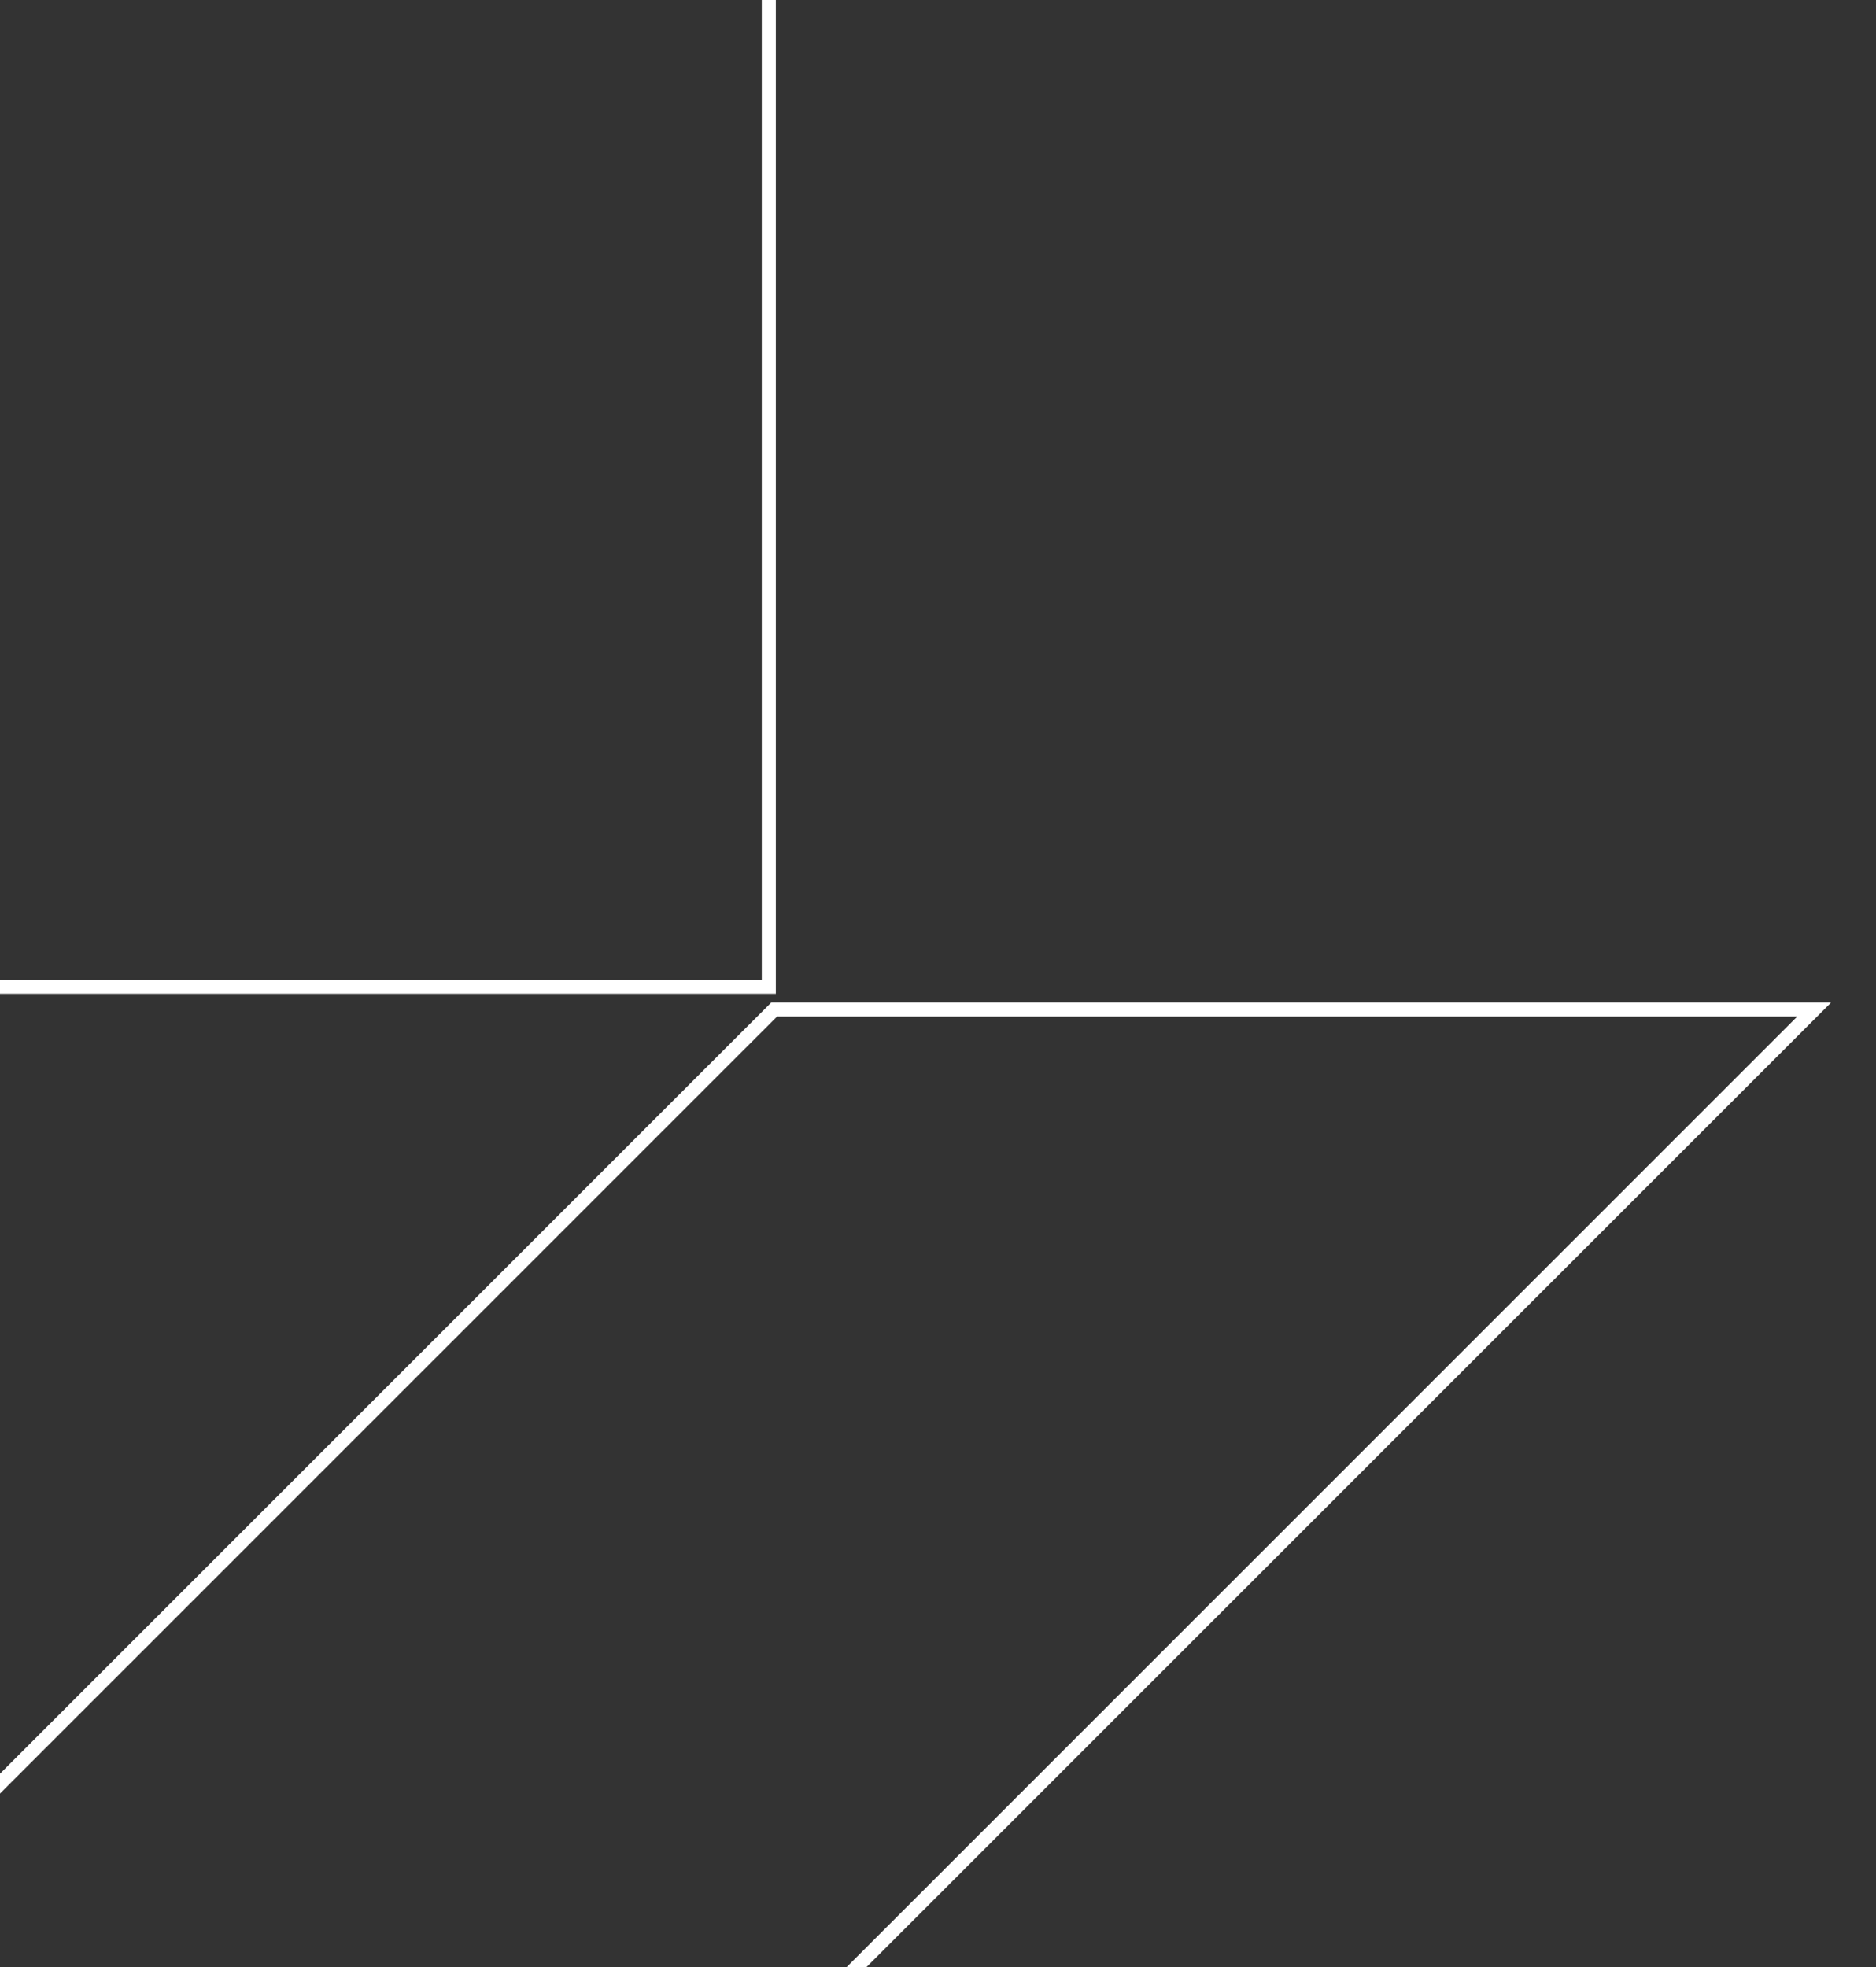 <svg width="619" height="649" viewBox="0 0 619 649" fill="none" xmlns="http://www.w3.org/2000/svg">
<rect x="0" y="0" width="619" height="649" fill="#333333" stroke="none"/>
<mask id="path-1-outside-1_50_52397" maskUnits="userSpaceOnUse" x="-90.723" y="330.058" width="695" height="692" fill="black">
<rect fill="white" x="-90.723" y="330.058" width="695" height="692"/>
<path fill-rule="evenodd" clip-rule="evenodd" d="M-87.723 676.173L255.448 333.058H598.618L255.449 676.173H255.52V1019.36H-87.723V676.174V676.173Z"/>
</mask>
<path d="M255.448 333.058V330.741H254.488L253.81 331.419L255.448 333.058ZM-87.723 676.173L-89.361 674.534L-90.04 675.213V676.173H-87.723ZM598.618 333.058L600.256 334.696L604.213 330.741H598.618V333.058ZM255.449 676.173L253.81 674.534L249.854 678.49H255.449V676.173ZM255.52 676.173H257.837V673.856H255.52V676.173ZM255.52 1019.36V1021.68H257.837V1019.36H255.52ZM-87.723 1019.36H-90.04V1021.68H-87.723V1019.36ZM253.81 331.419L-89.361 674.534L-86.084 677.811L257.086 334.696L253.81 331.419ZM598.618 330.741H255.448V335.375H598.618V330.741ZM257.087 677.811L600.256 334.696L596.98 331.419L253.81 674.534L257.087 677.811ZM255.52 673.856H255.449V678.49H255.52V673.856ZM257.837 1019.36V676.173H253.203V1019.36H257.837ZM-87.723 1021.68H255.52V1017.04H-87.723V1021.68ZM-90.04 676.174V1019.36H-85.406V676.174H-90.04ZM-90.04 676.173V676.174H-85.406V676.173H-90.04Z" fill="white" mask="url(#path-1-outside-1_50_52397)"/>
<mask id="path-3-outside-2_50_52397" maskUnits="userSpaceOnUse" x="-97.269" y="-374.97" width="702" height="703" fill="black">
<rect fill="white" x="-97.269" y="-374.97" width="702" height="703"/>
<path fill-rule="evenodd" clip-rule="evenodd" d="M-91.269 -27.082L253.674 -371.97H598.617L253.674 -27.082H-91.269ZM-91.269 -27.081H253.674V325.646H-91.269V-27.081Z"/>
</mask>
<path d="M253.674 -371.97V-374.287H252.715L252.036 -373.608L253.674 -371.97ZM-91.269 -27.082L-92.907 -28.72L-96.863 -24.765H-91.269V-27.082ZM598.617 -371.97L600.256 -370.331L604.212 -374.287H598.617V-371.97ZM253.674 -27.082V-24.765H254.634L255.313 -25.443L253.674 -27.082ZM253.674 -27.081H255.991V-29.398H253.674V-27.081ZM-91.269 -27.081V-29.398H-93.585V-27.081H-91.269ZM253.674 325.646V327.963H255.991V325.646H253.674ZM-91.269 325.646H-93.585V327.963H-91.269V325.646ZM252.036 -373.608L-92.907 -28.72L-89.63 -25.443L255.313 -370.331L252.036 -373.608ZM598.617 -374.287H253.674V-369.653H598.617V-374.287ZM255.313 -25.443L600.256 -370.331L596.979 -373.608L252.036 -28.72L255.313 -25.443ZM-91.269 -24.765H253.674V-29.399H-91.269V-24.765ZM253.674 -29.398H-91.269V-24.764H253.674V-29.398ZM255.991 325.646V-27.081H251.357V325.646H255.991ZM-91.269 327.963H253.674V323.329H-91.269V327.963ZM-93.585 -27.081V325.646H-88.952V-27.081H-93.585Z" fill="white" mask="url(#path-3-outside-2_50_52397)"/>
</svg>

